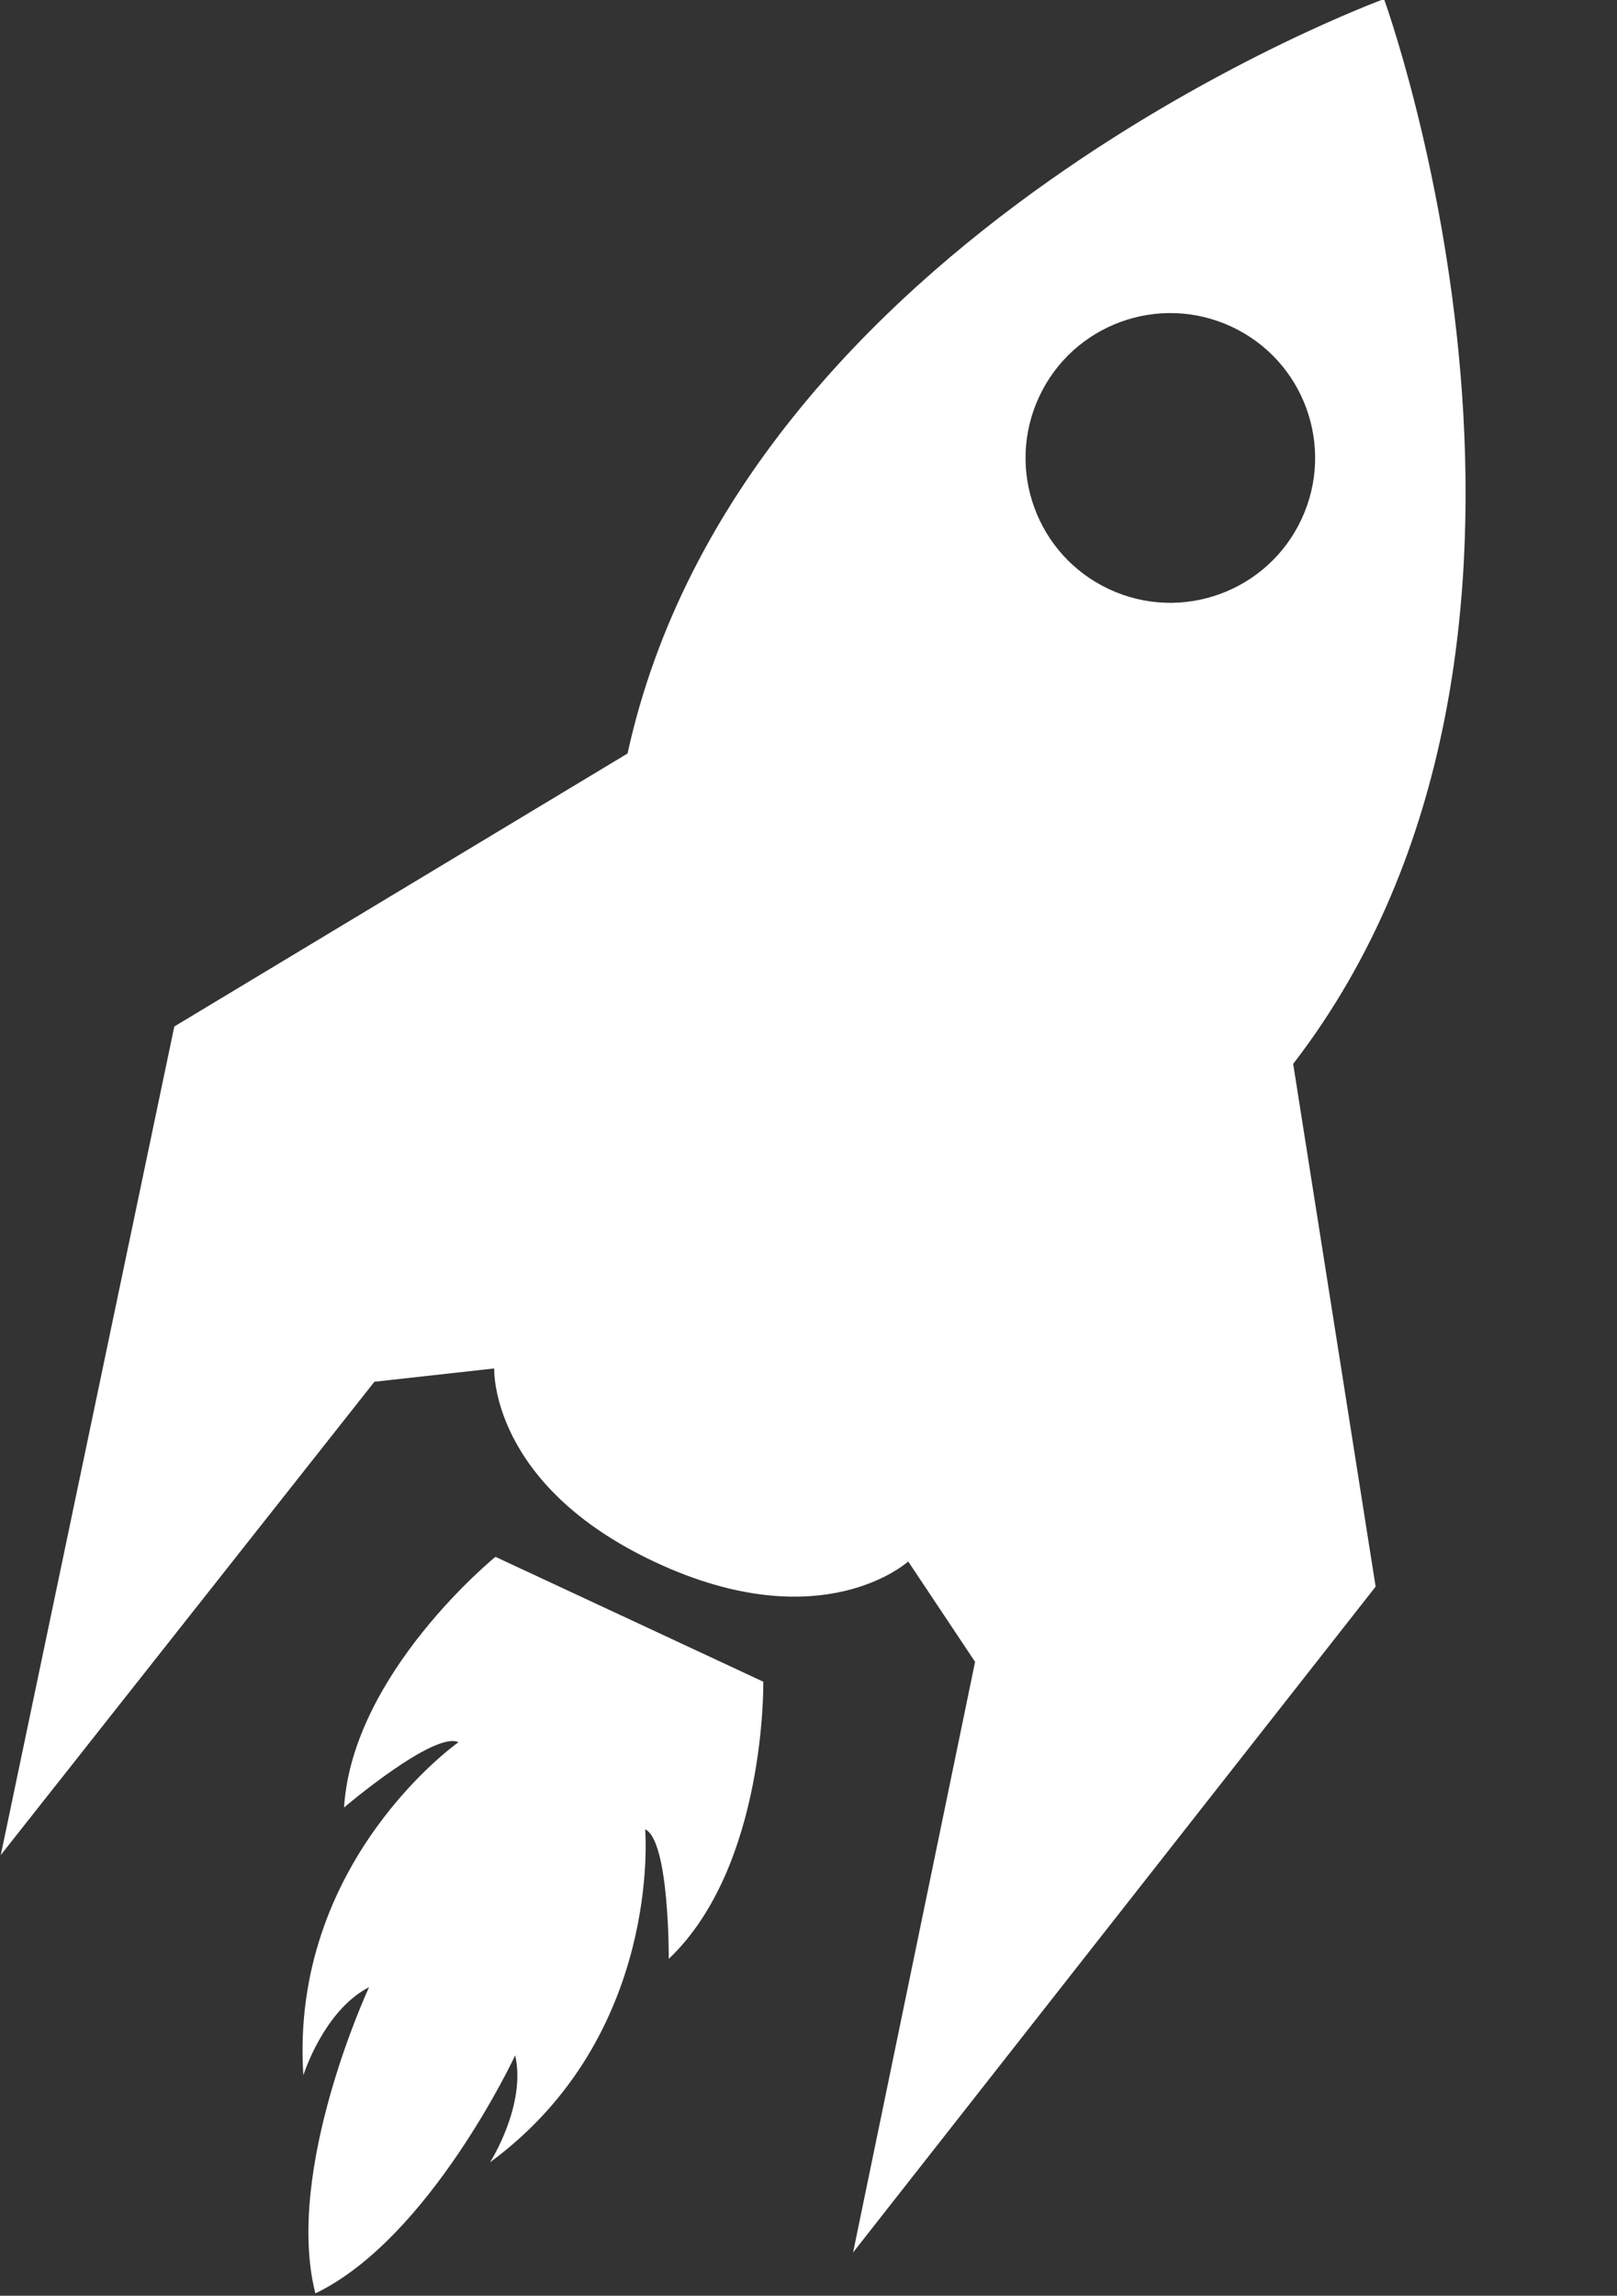 <?xml version="1.0" encoding="UTF-8" standalone="no"?><svg xmlns="http://www.w3.org/2000/svg" xmlns:xlink="http://www.w3.org/1999/xlink" fill="#ffffff" height="70.1" preserveAspectRatio="xMidYMid meet" version="1" viewBox="27.6 15.0 49.4 70.1" width="49.4" zoomAndPan="magnify"><rect x="27.6" y="15.0" width="49.4" height="70.1" fill="#333333" stroke="none"/><g id="change1_1"><path d="M67.107,47.486c9.927-12.88,2.776-32.515,2.776-32.515s-19.631,7.152-23.111,23.037l-13.847,8.336l-5.301,25.299 l11.414-14.451l3.66-0.406c0,0-0.146,3.555,4.938,5.923c5.083,2.368,7.71-0.029,7.71-0.029l2.043,3.064l-3.727,18.035 l15.964-20.331L67.107,47.486z M61.486,32.992c-2.215-1.032-3.172-3.663-2.14-5.877c1.031-2.213,3.662-3.173,5.877-2.14 c2.214,1.03,3.172,3.663,2.14,5.875C66.332,33.065,63.7,34.025,61.486,32.992z" fill="inherit"/><path d="M48.031,74.815c2.982-2.836,2.888-8.464,2.888-8.464l-4.091-1.907l-4.092-1.906c0,0-4.37,3.548-4.625,7.654 c0,0,2.751-2.341,3.495-1.994c0,0-5.163,3.631-4.738,10.17c0,0,0.619-1.978,2.007-2.689c0,0-2.6,5.579-1.64,9.35 c3.502-1.688,6.104-7.268,6.104-7.268c0.347,1.52-0.767,3.264-0.767,3.264c5.279-3.879,4.738-10.167,4.738-10.167 C48.053,71.203,48.031,74.815,48.031,74.815z" fill="inherit"/></g><path d="M0 0H100V100H0z" fill="none"/></svg>